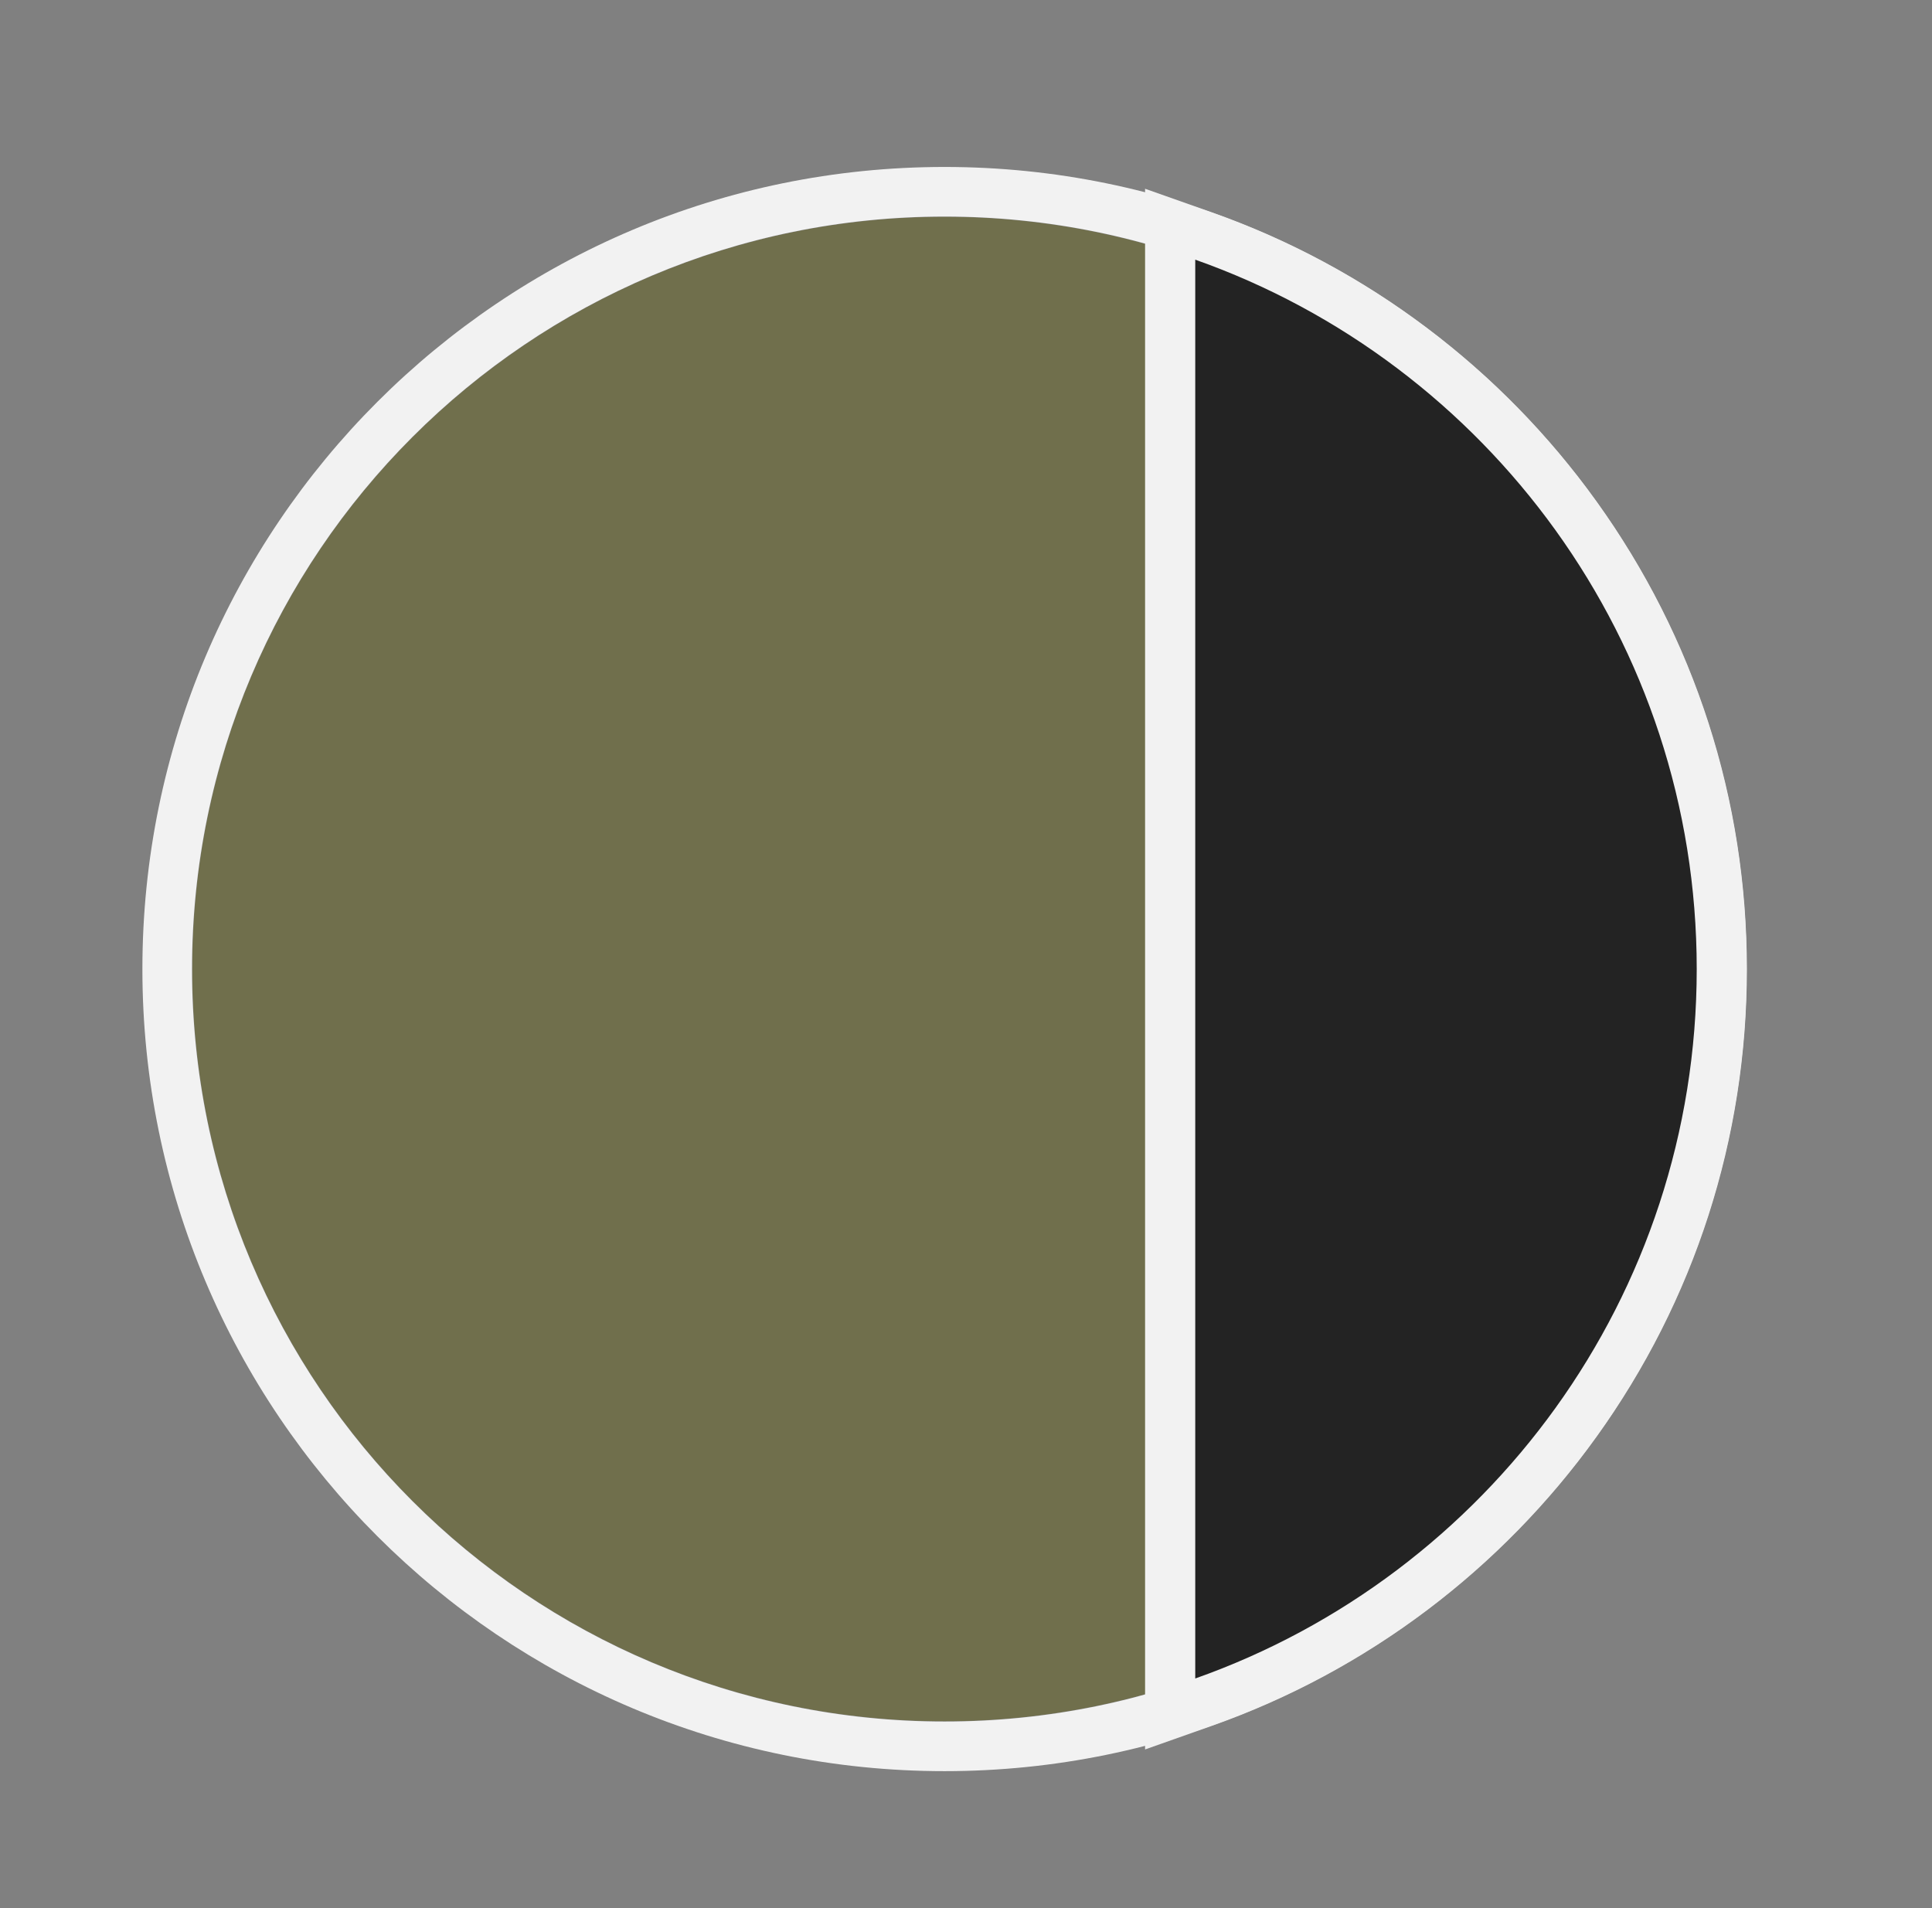<?xml version="1.0" encoding="UTF-8"?>
<svg xmlns="http://www.w3.org/2000/svg" width="81" height="80" viewBox="0 0 81 80" fill="none">
  <rect x="0" y="0" width="81" height="80" fill="#808080" stroke="none"/>
  <path d="M39.599 72.166C57.016 72.166 71.136 58.046 71.136 40.628C71.136 23.211 57.016 9.091 39.599 9.091C22.181 9.091 8.061 23.211 8.061 40.628C8.061 58.046 22.181 72.166 39.599 72.166Z" fill="#706F4C"></path>
  <path fill-rule="evenodd" clip-rule="evenodd" d="M39.599 74.258C21.026 74.258 5.97 59.201 5.97 40.629C5.97 22.056 21.026 7 39.599 7C58.172 7 73.228 22.056 73.228 40.629C73.228 59.201 58.172 74.258 39.599 74.258ZM39.599 72.178C57.023 72.178 71.147 58.053 71.147 40.629C71.147 23.205 57.023 9.08 39.599 9.08C22.175 9.08 8.05 23.205 8.05 40.629C8.05 58.053 22.175 72.178 39.599 72.178Z" fill="#F2F2F2"></path>
  <path d="M49.059 71.86V9.4L50.461 9.896C53.594 11.004 56.533 12.583 59.197 14.591C61.832 16.576 64.144 18.941 66.071 21.62C70.072 27.183 72.188 33.756 72.188 40.631C72.188 47.506 70.072 54.08 66.071 59.642C64.144 62.32 61.832 64.685 59.197 66.671C56.533 68.679 53.594 70.258 50.461 71.365L49.059 71.86Z" fill="#232323"></path>
  <path d="M50.111 10.887V70.373C62.36 66.044 71.136 54.362 71.136 40.629C71.136 26.898 62.36 15.216 50.111 10.887ZM48.008 7.914L50.811 8.904C54.045 10.047 57.08 11.677 59.829 13.751C62.549 15.8 64.935 18.241 66.923 21.005C71.055 26.748 73.239 33.533 73.239 40.631C73.239 47.727 71.055 54.514 66.923 60.257C64.935 63.02 62.549 65.461 59.829 67.511C57.079 69.583 54.045 71.213 50.811 72.357L48.008 73.348V7.914Z" fill="#F2F2F2"></path>
</svg>
